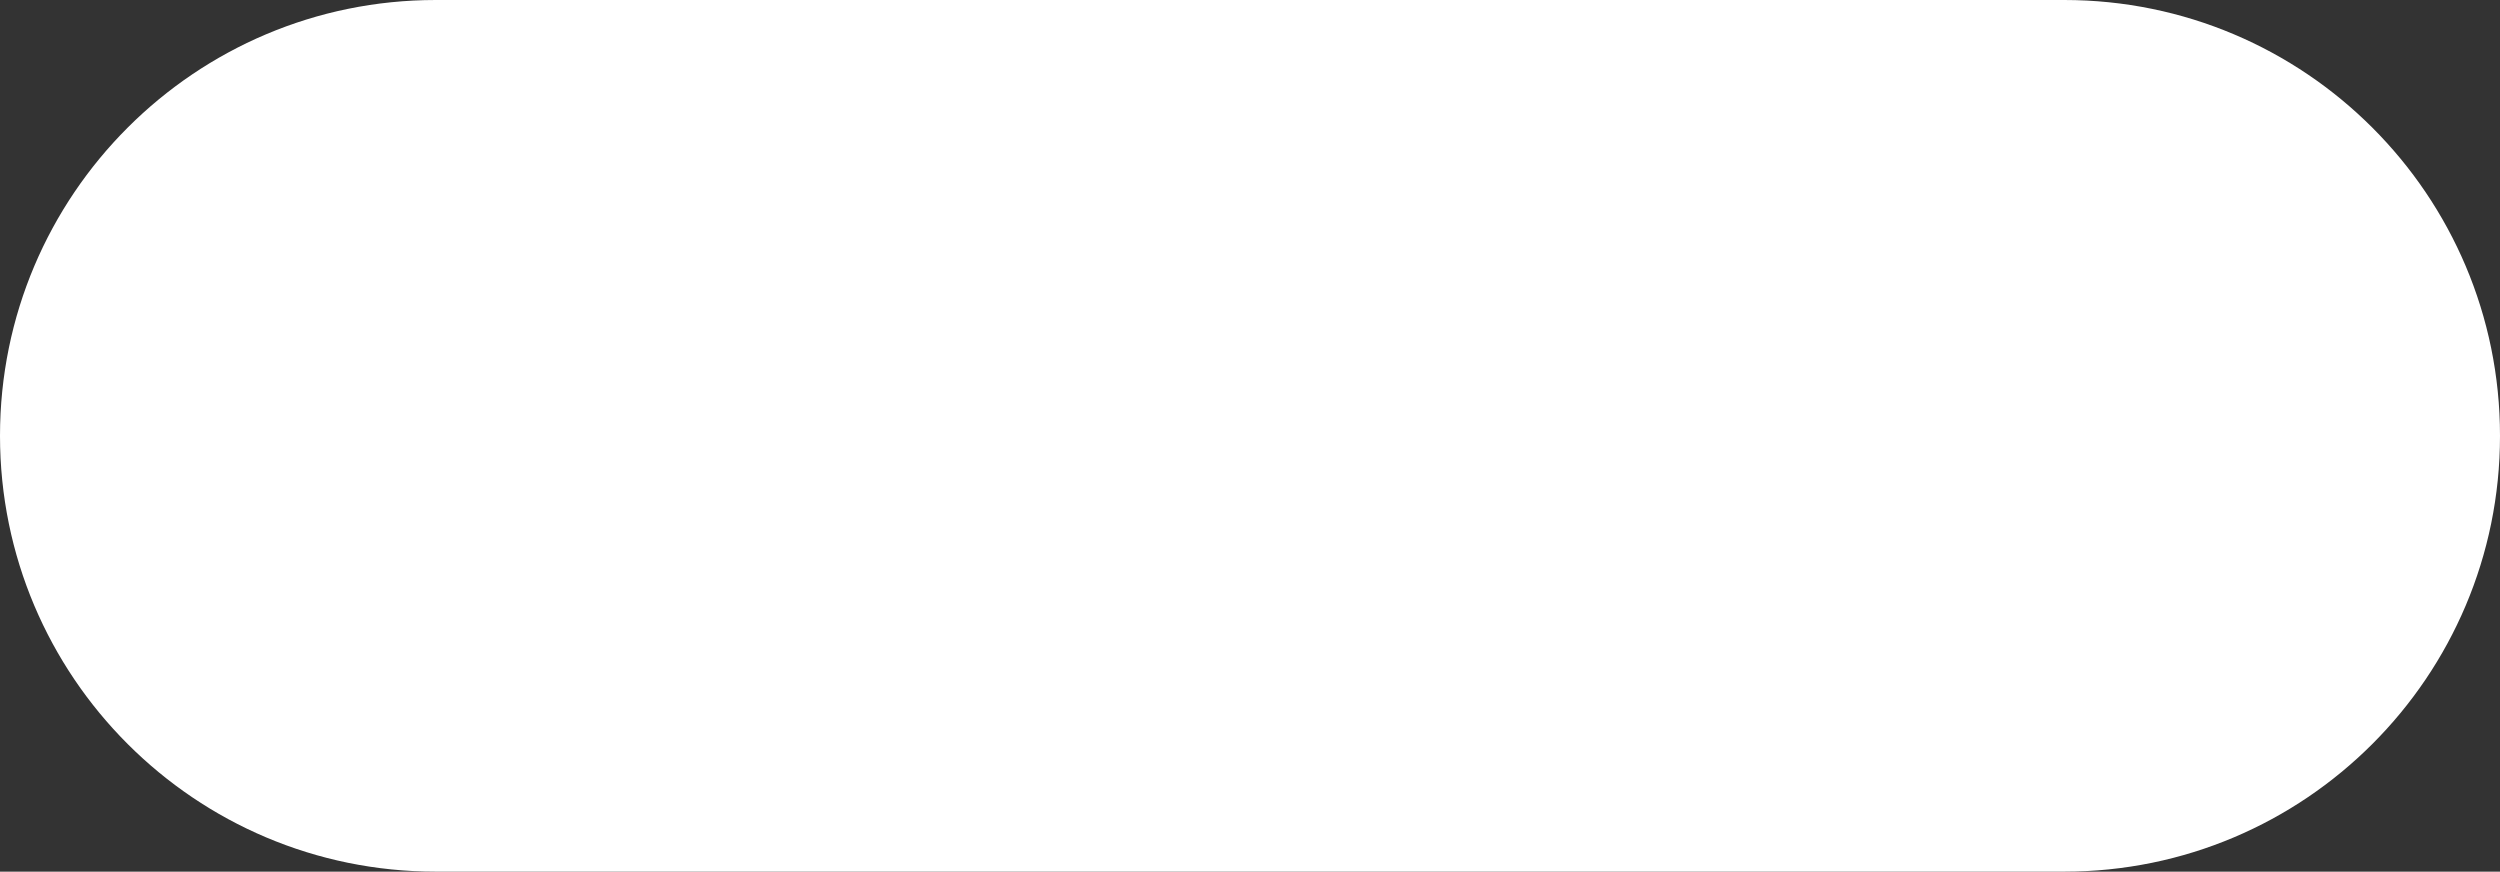 <?xml version="1.0" encoding="UTF-8"?> <svg xmlns="http://www.w3.org/2000/svg" width="261" height="91" viewBox="0 0 261 91" fill="none"><rect x="0" y="0" width="261" height="91" fill="#333333" stroke="none"/> <path d="M0 45.5C0 20.371 20.371 0 45.5 0H215.5C240.629 0 261 20.371 261 45.5V45.5C261 70.629 240.629 91 215.5 91H45.5C20.371 91 0 70.629 0 45.5V45.5Z" fill="white"></path> </svg> 